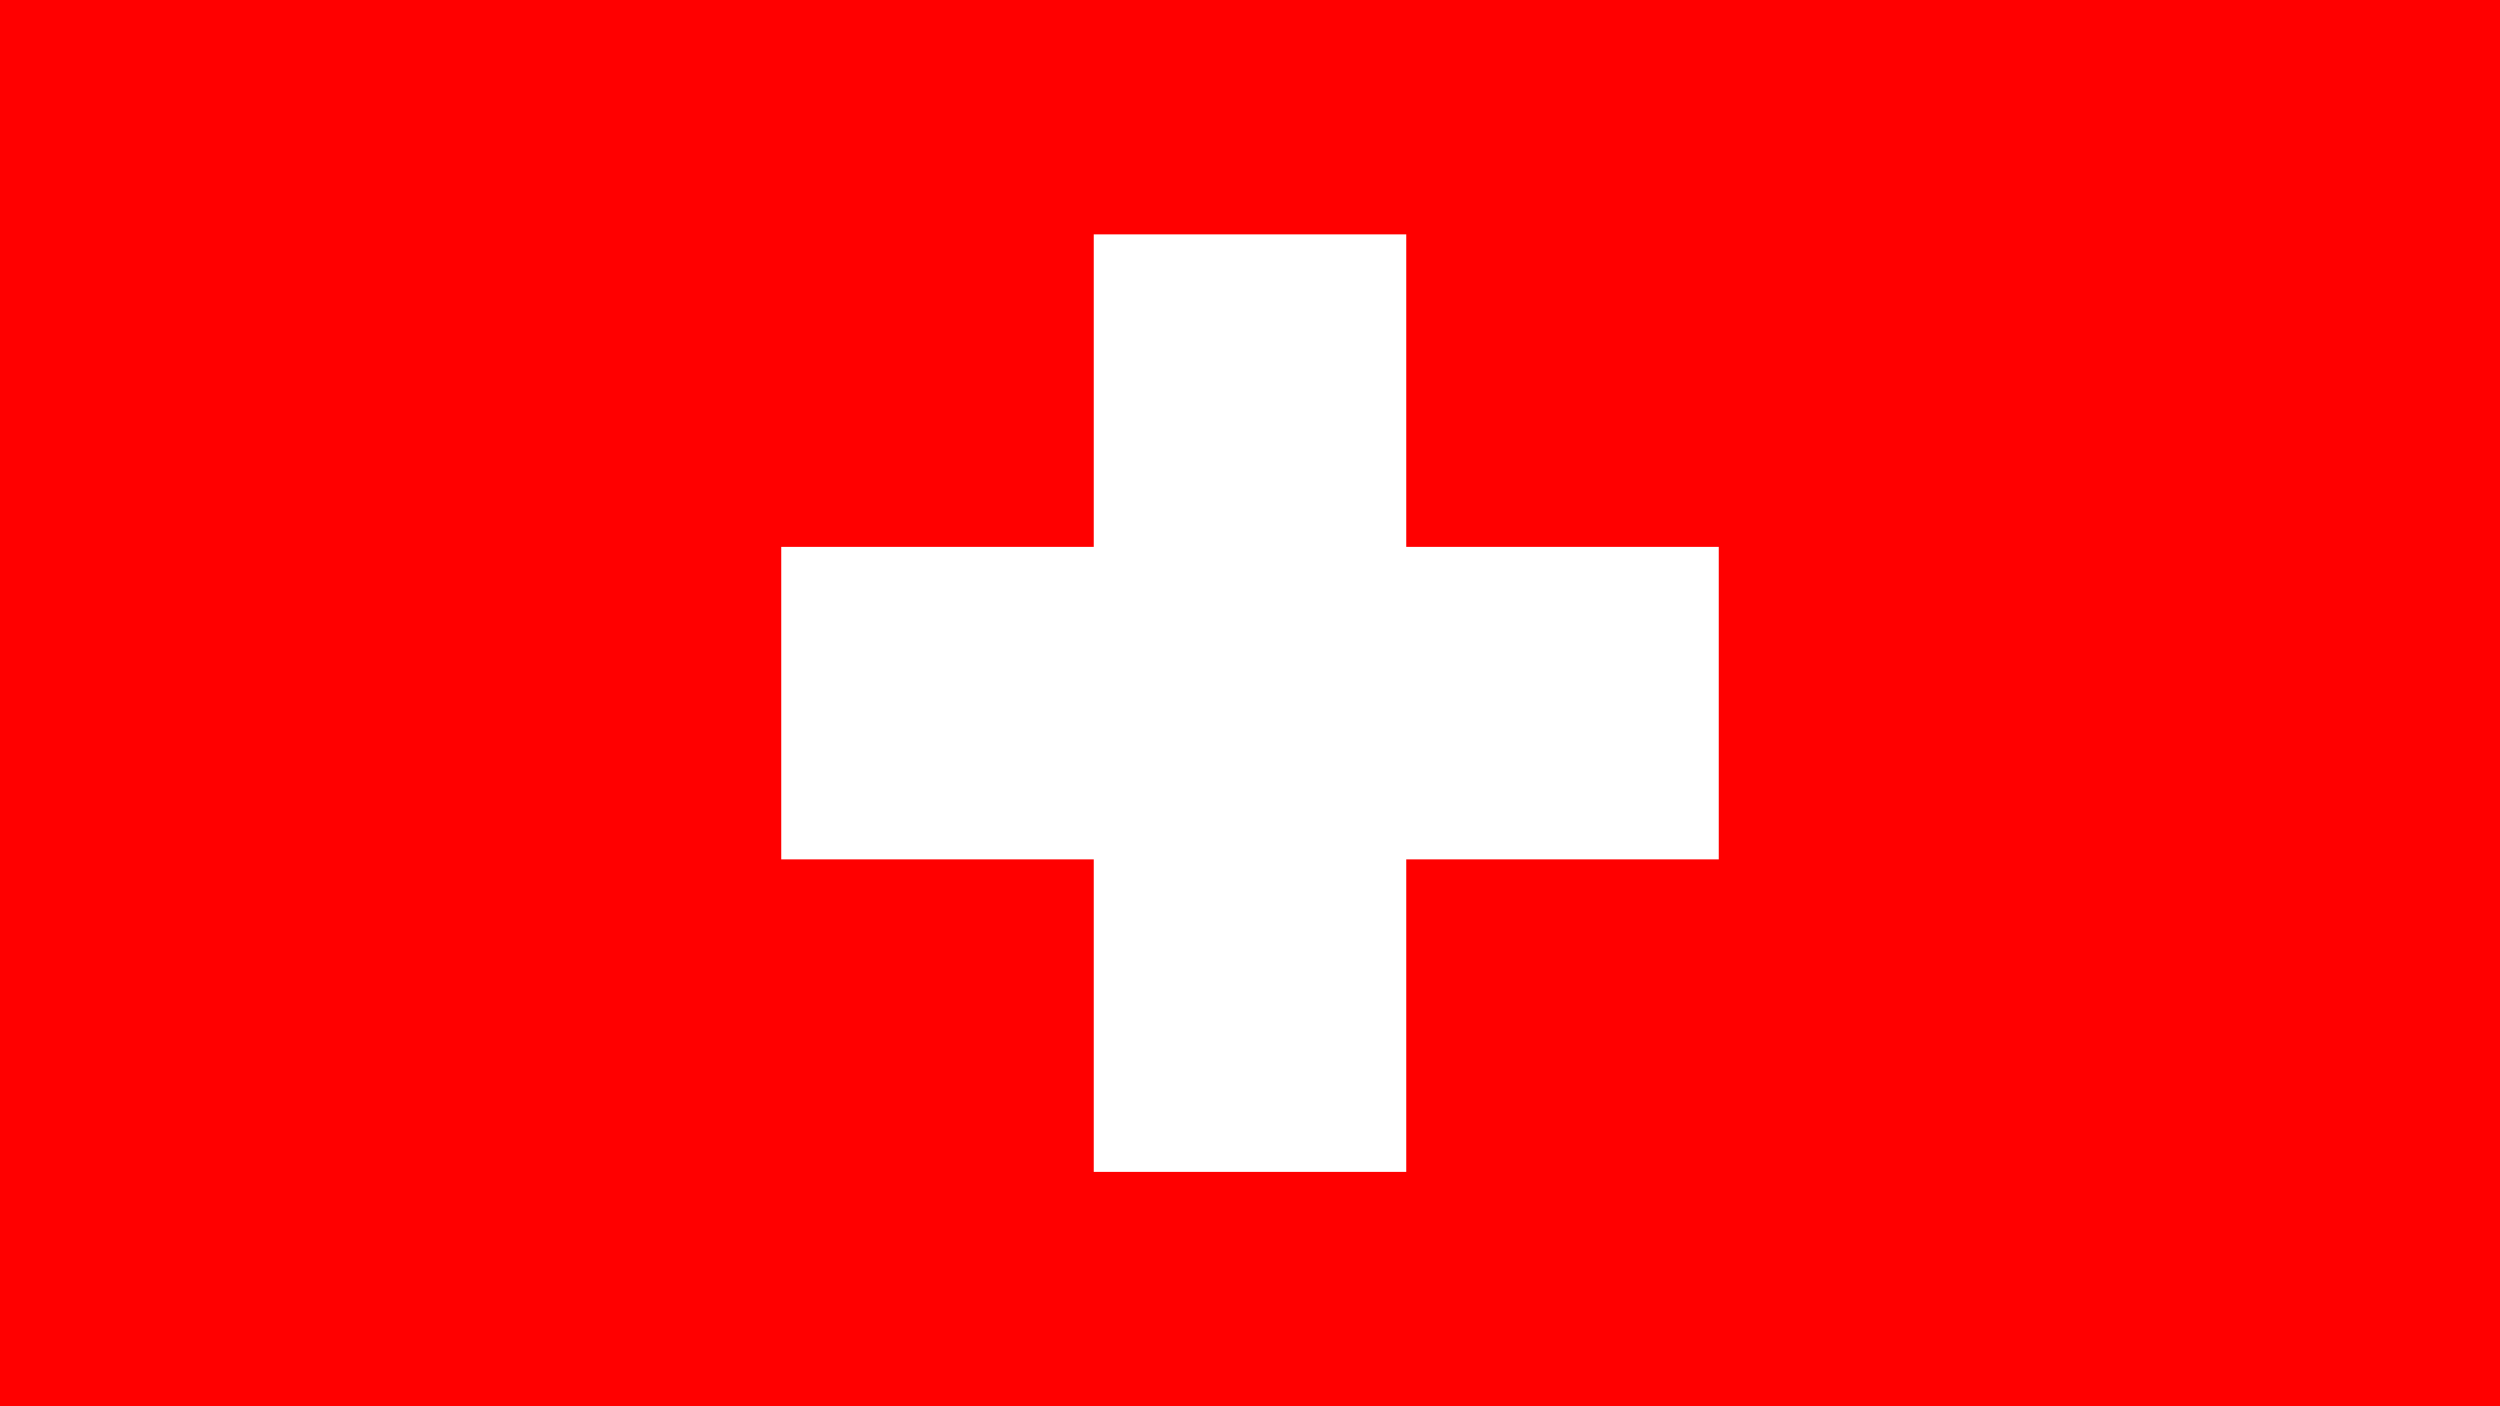 <svg width="160" height="90" viewBox="0 0 160 90" xmlns="http://www.w3.org/2000/svg">
  <!-- Drapeau suisse : croix blanche sur fond rouge -->
  <rect x="0" y="0" width="160" height="90" fill="#FF0000"/>
  <!-- Croix blanche horizontale -->
  <rect x="50" y="35" width="60" height="20" fill="#FFFFFF"/>
  <!-- Croix blanche verticale -->
  <rect x="70" y="15" width="20" height="60" fill="#FFFFFF"/>
</svg>

